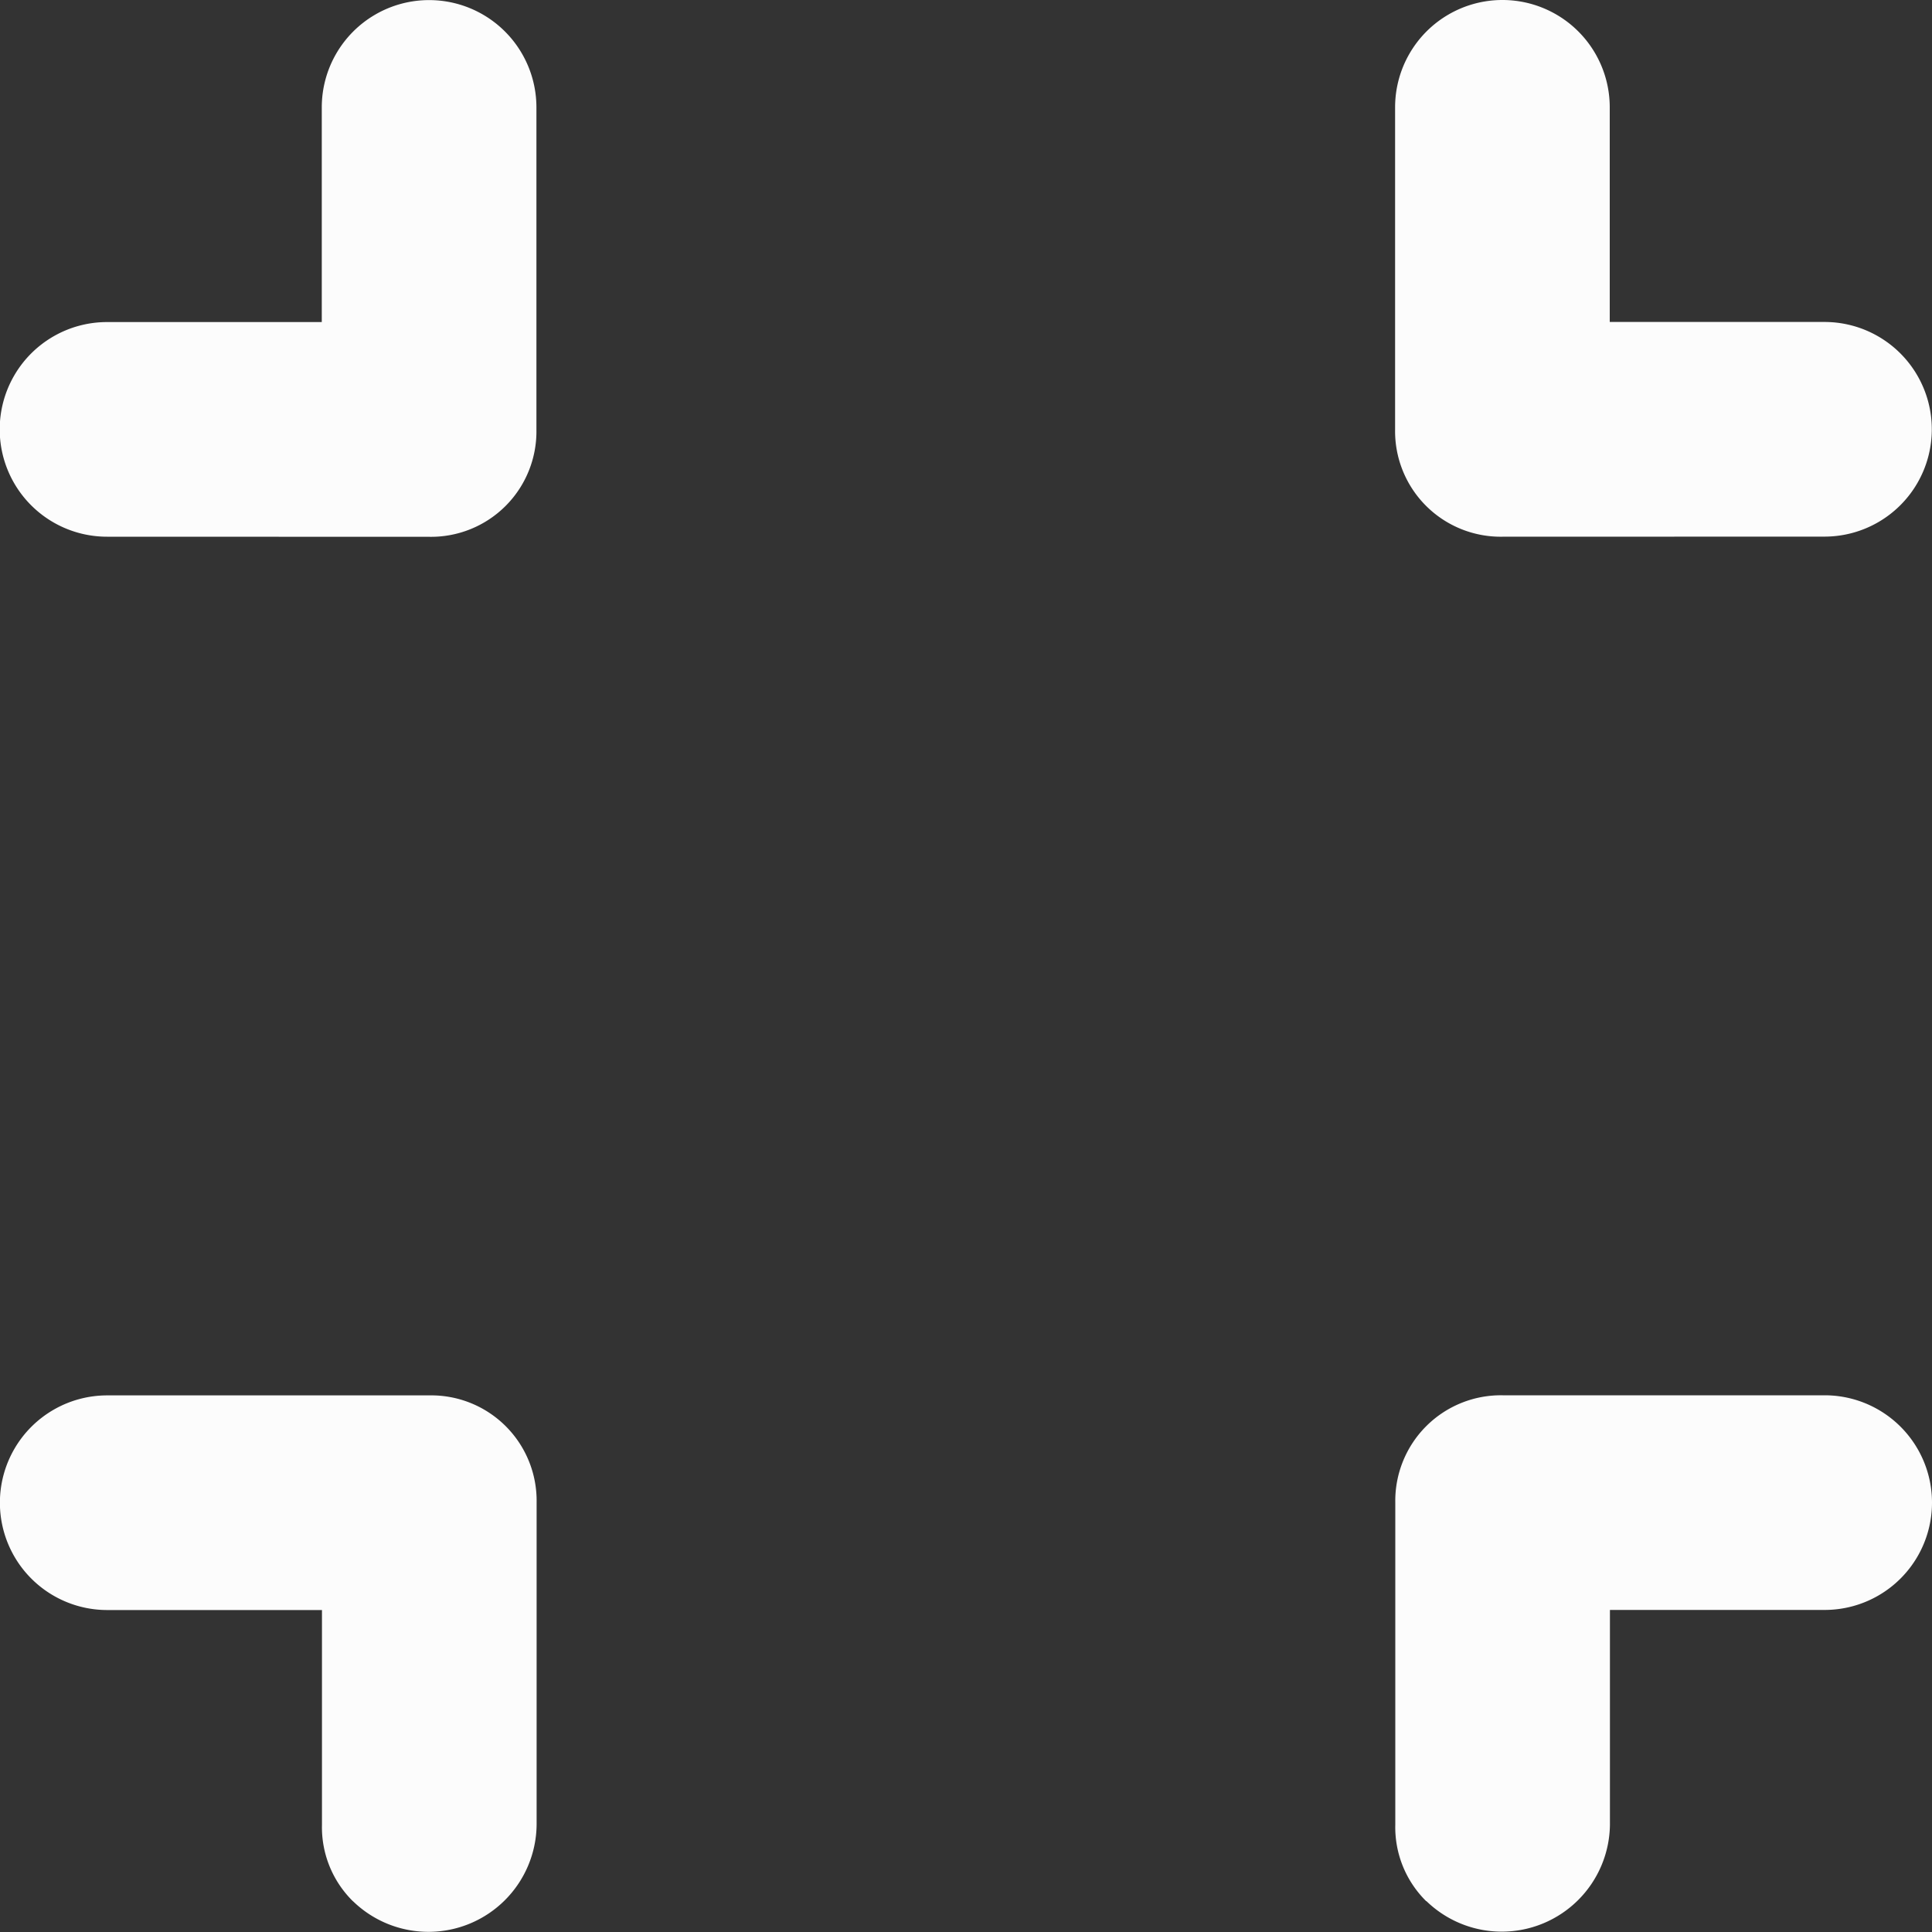 <?xml version="1.0" encoding="UTF-8"?> <svg xmlns="http://www.w3.org/2000/svg" width="20" height="20" viewBox="0 0 20 20"><rect x="0" y="0" width="20" height="20" fill="#333333" stroke="none"/><g id="exit_fullscreen" data-name="exit fullscreen" transform="translate(-1334 -995)"><path id="fullscreen_exit" d="M1348.764,1014.681a1.076,1.076,0,0,1-.32-.792v-3.334a1.093,1.093,0,0,1,1.111-1.111h3.334a1.111,1.111,0,1,1,0,2.222h-2.223v2.222a1.12,1.12,0,0,1-1.9.792Zm-11.111,0a1.075,1.075,0,0,1-.32-.792v-2.222h-2.223a1.111,1.111,0,1,1,0-2.222h3.334a1.091,1.091,0,0,1,1.111,1.111v3.334a1.12,1.12,0,0,1-1.9.792Zm11.9-14.125a1.093,1.093,0,0,1-1.111-1.111v-3.334a1.111,1.111,0,1,1,2.222,0v2.222h2.223a1.111,1.111,0,1,1,0,2.222Zm-14.445,0a1.111,1.111,0,1,1,0-2.222h2.223v-2.222a1.111,1.111,0,1,1,2.222,0v3.334a1.091,1.091,0,0,1-1.111,1.111Z" fill="#fcfcfc"></path></g></svg> 